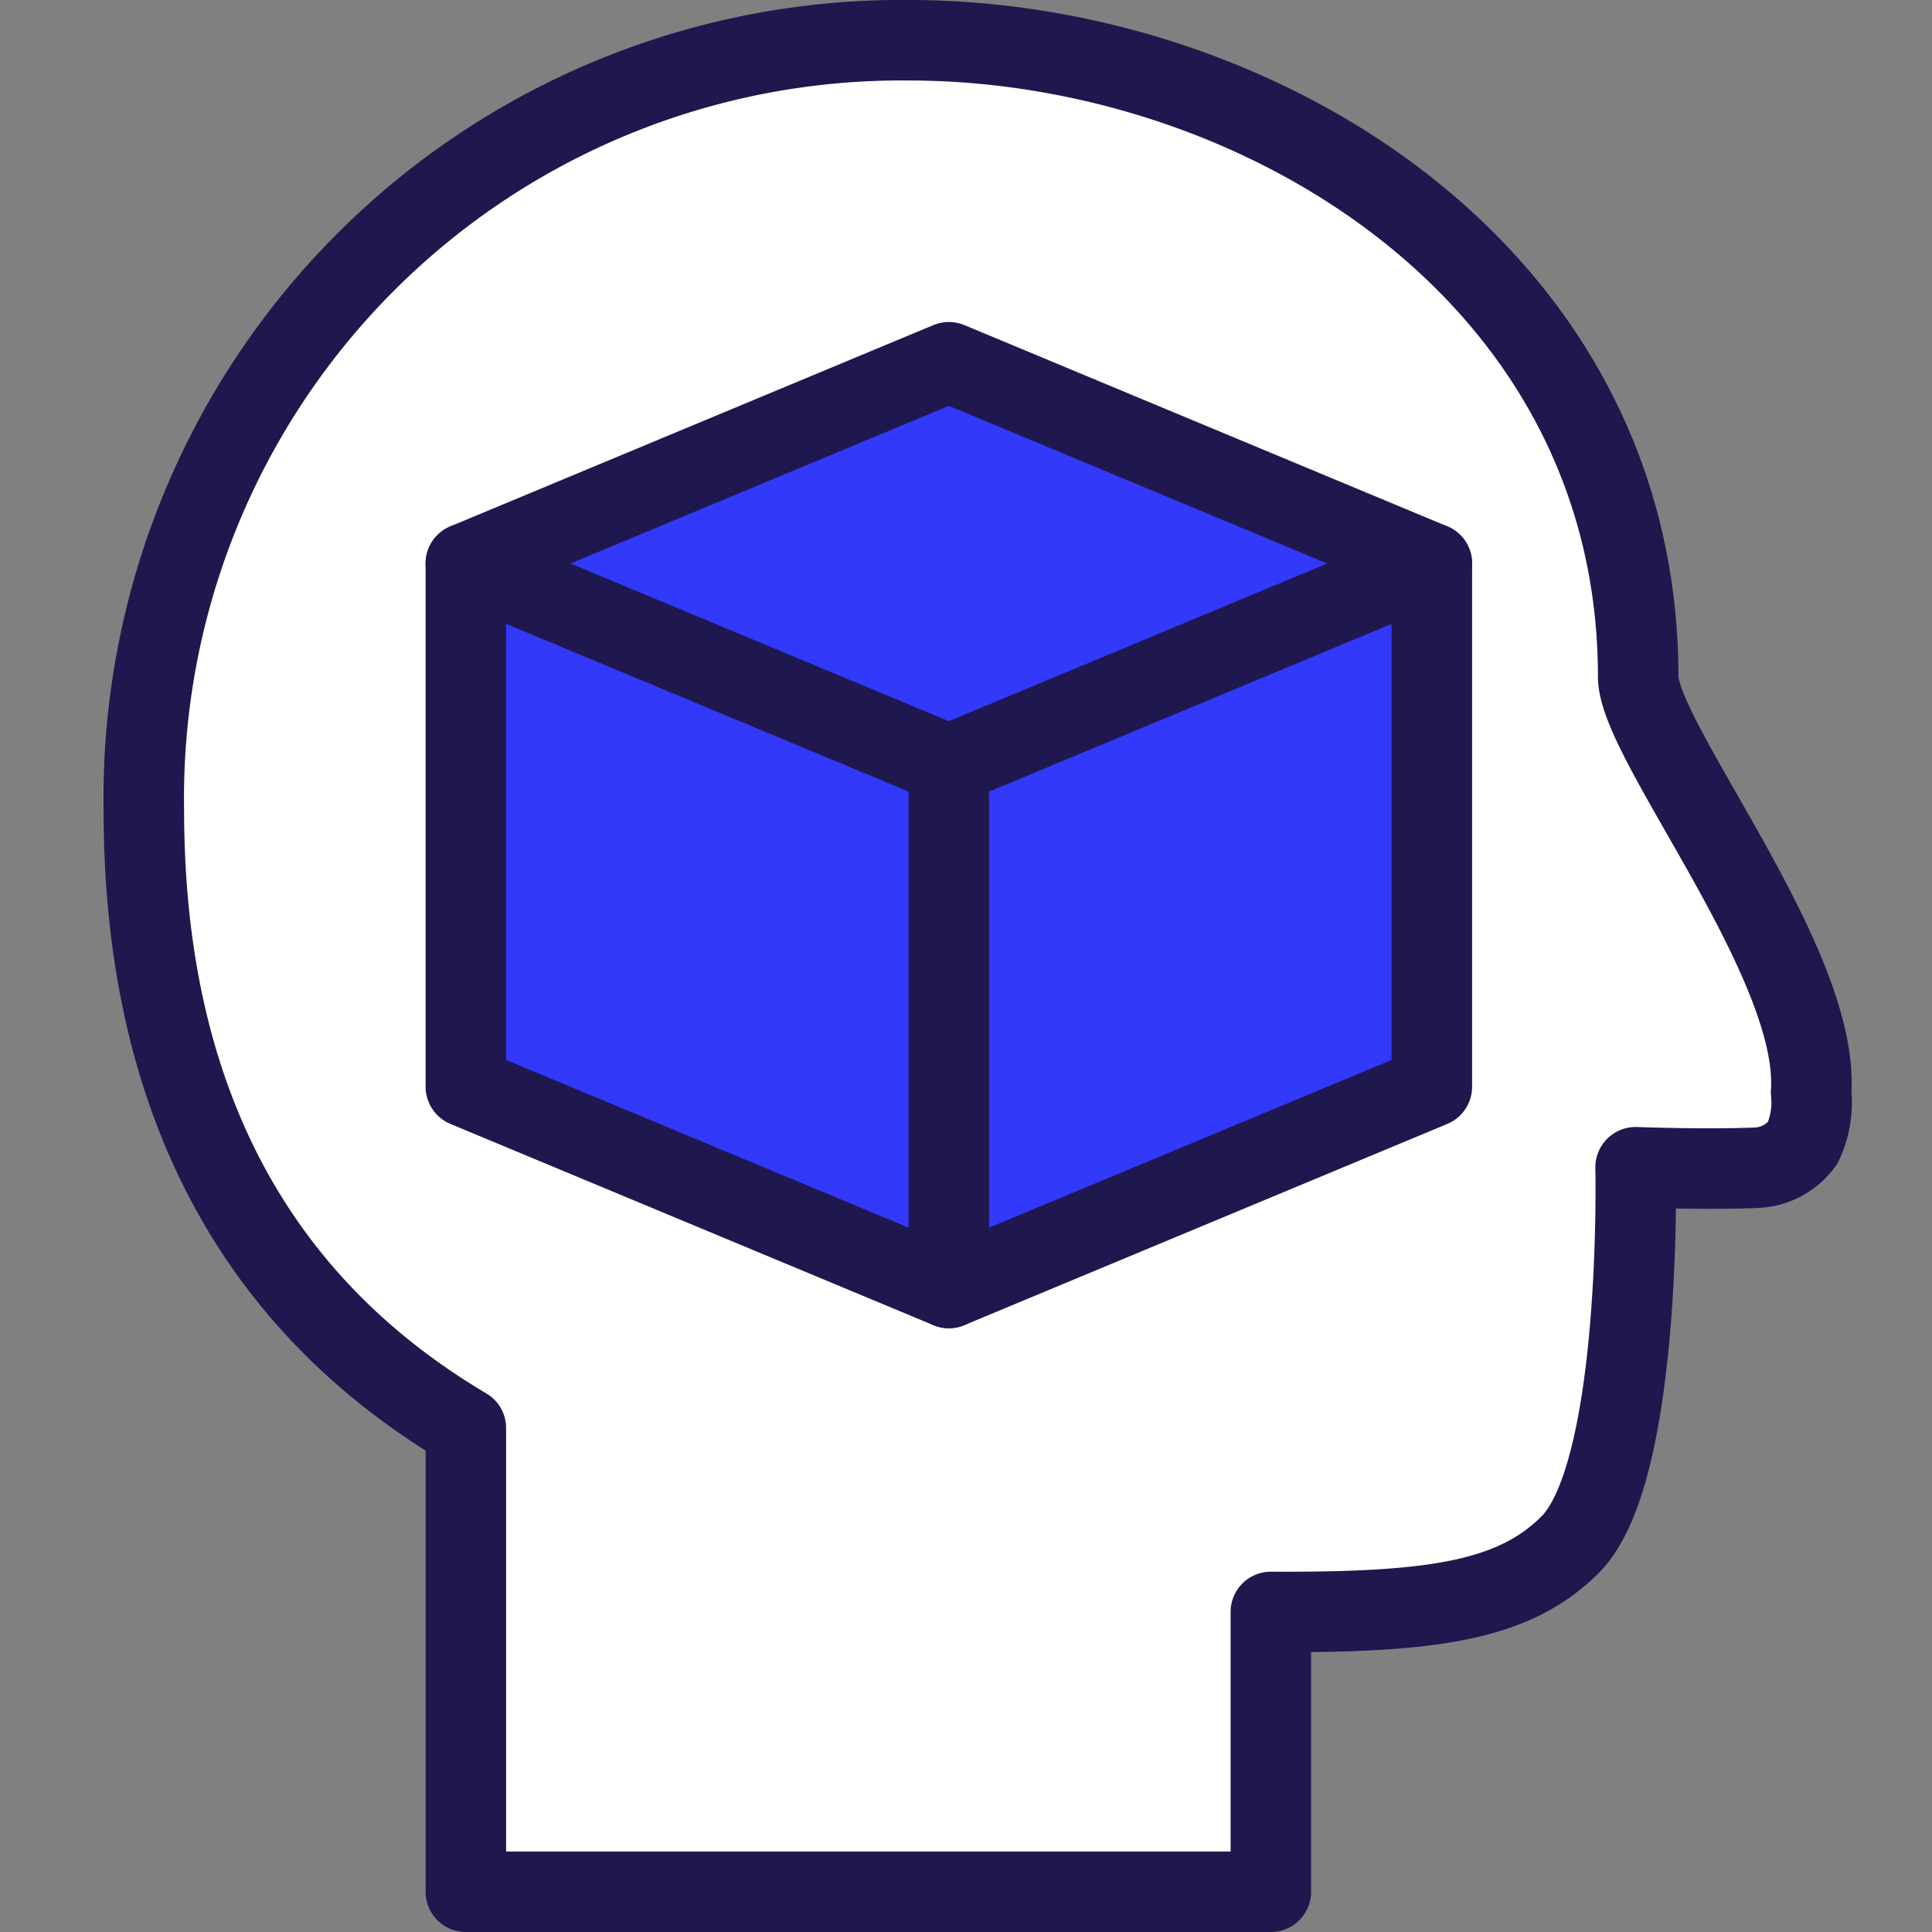 <svg xmlns="http://www.w3.org/2000/svg" viewBox="0 0 24 24" id="User-3d-Box--Streamline-Ultimate.svg"><rect x="0" y="0" width="24" height="24" fill="#808080" stroke="none"/><desc>User 3d Box Streamline Icon: https://streamlinehq.com</desc><defs></defs><path d="M20.35 8.406C20.35 3.375 15.6 0.5 11.287 0.5a9.411 9.411 0 0 0 -9.5 9.563c0 3.043 1 5.9 4 7.677v5.76h10v-3.476c2 0.01 3.017 -0.134 3.718 -0.836 0.9 -0.9 0.813 -4.688 0.813 -4.688s0.853 0.032 1.5 0.006a0.748 0.748 0 0 0 0.575 -0.307 1.179 1.179 0 0 0 0.105 -0.629c0.113 -1.607 -2.148 -4.363 -2.148 -5.164Z" fill="#ffffff00" stroke-width="1"></path><path d="M11.287 5c4.313 0 9.063 2.875 9.063 7.906a4.981 4.981 0 0 0 0.737 1.61c0.237 0 0.5 0 0.729 -0.01a0.748 0.748 0 0 0 0.575 -0.307 1.179 1.179 0 0 0 0.105 -0.629c0.115 -1.607 -2.146 -4.363 -2.146 -5.164C20.35 3.375 15.6 0.5 11.287 0.5a9.411 9.411 0 0 0 -9.5 9.563 11.636 11.636 0 0 0 0.228 2.359A9.371 9.371 0 0 1 11.287 5Z" fill="#ffffff00" stroke-width="1"></path><path d="M20.35 8.406C20.35 3.375 15.6 0.5 11.287 0.5a9.411 9.411 0 0 0 -9.5 9.563c0 3.043 1 5.9 4 7.677v5.76h10v-3.476c2 0.01 3.017 -0.134 3.718 -0.836 0.9 -0.9 0.813 -4.688 0.813 -4.688s0.853 0.032 1.5 0.006a0.748 0.748 0 0 0 0.575 -0.307 1.179 1.179 0 0 0 0.105 -0.629c0.113 -1.607 -2.148 -4.363 -2.148 -5.164Z" fill="none" stroke="#1f184e" stroke-linecap="round" stroke-linejoin="round" stroke-width="1"></path><path d="m17.787 7 0 6.5 -6 2.5 -6 -2.5 0 -6.5 6 -2.5 6 2.5z" fill="#3239fb00" stroke-width="1"></path><path d="m11.787 9.5 -6 -2.5 6 -2.5 6 2.5 -6 2.5z" fill="none" stroke="#1f184e" stroke-linecap="round" stroke-linejoin="round" stroke-width="1"></path><path d="m5.787 7 0 6.5 6 2.5 6 -2.5 0 -6.5" fill="none" stroke="#1f184e" stroke-linecap="round" stroke-linejoin="round" stroke-width="1"></path><path d="m11.787 9.5 0 6.5" fill="none" stroke="#1f184e" stroke-linecap="round" stroke-linejoin="round" stroke-width="1"></path></svg>